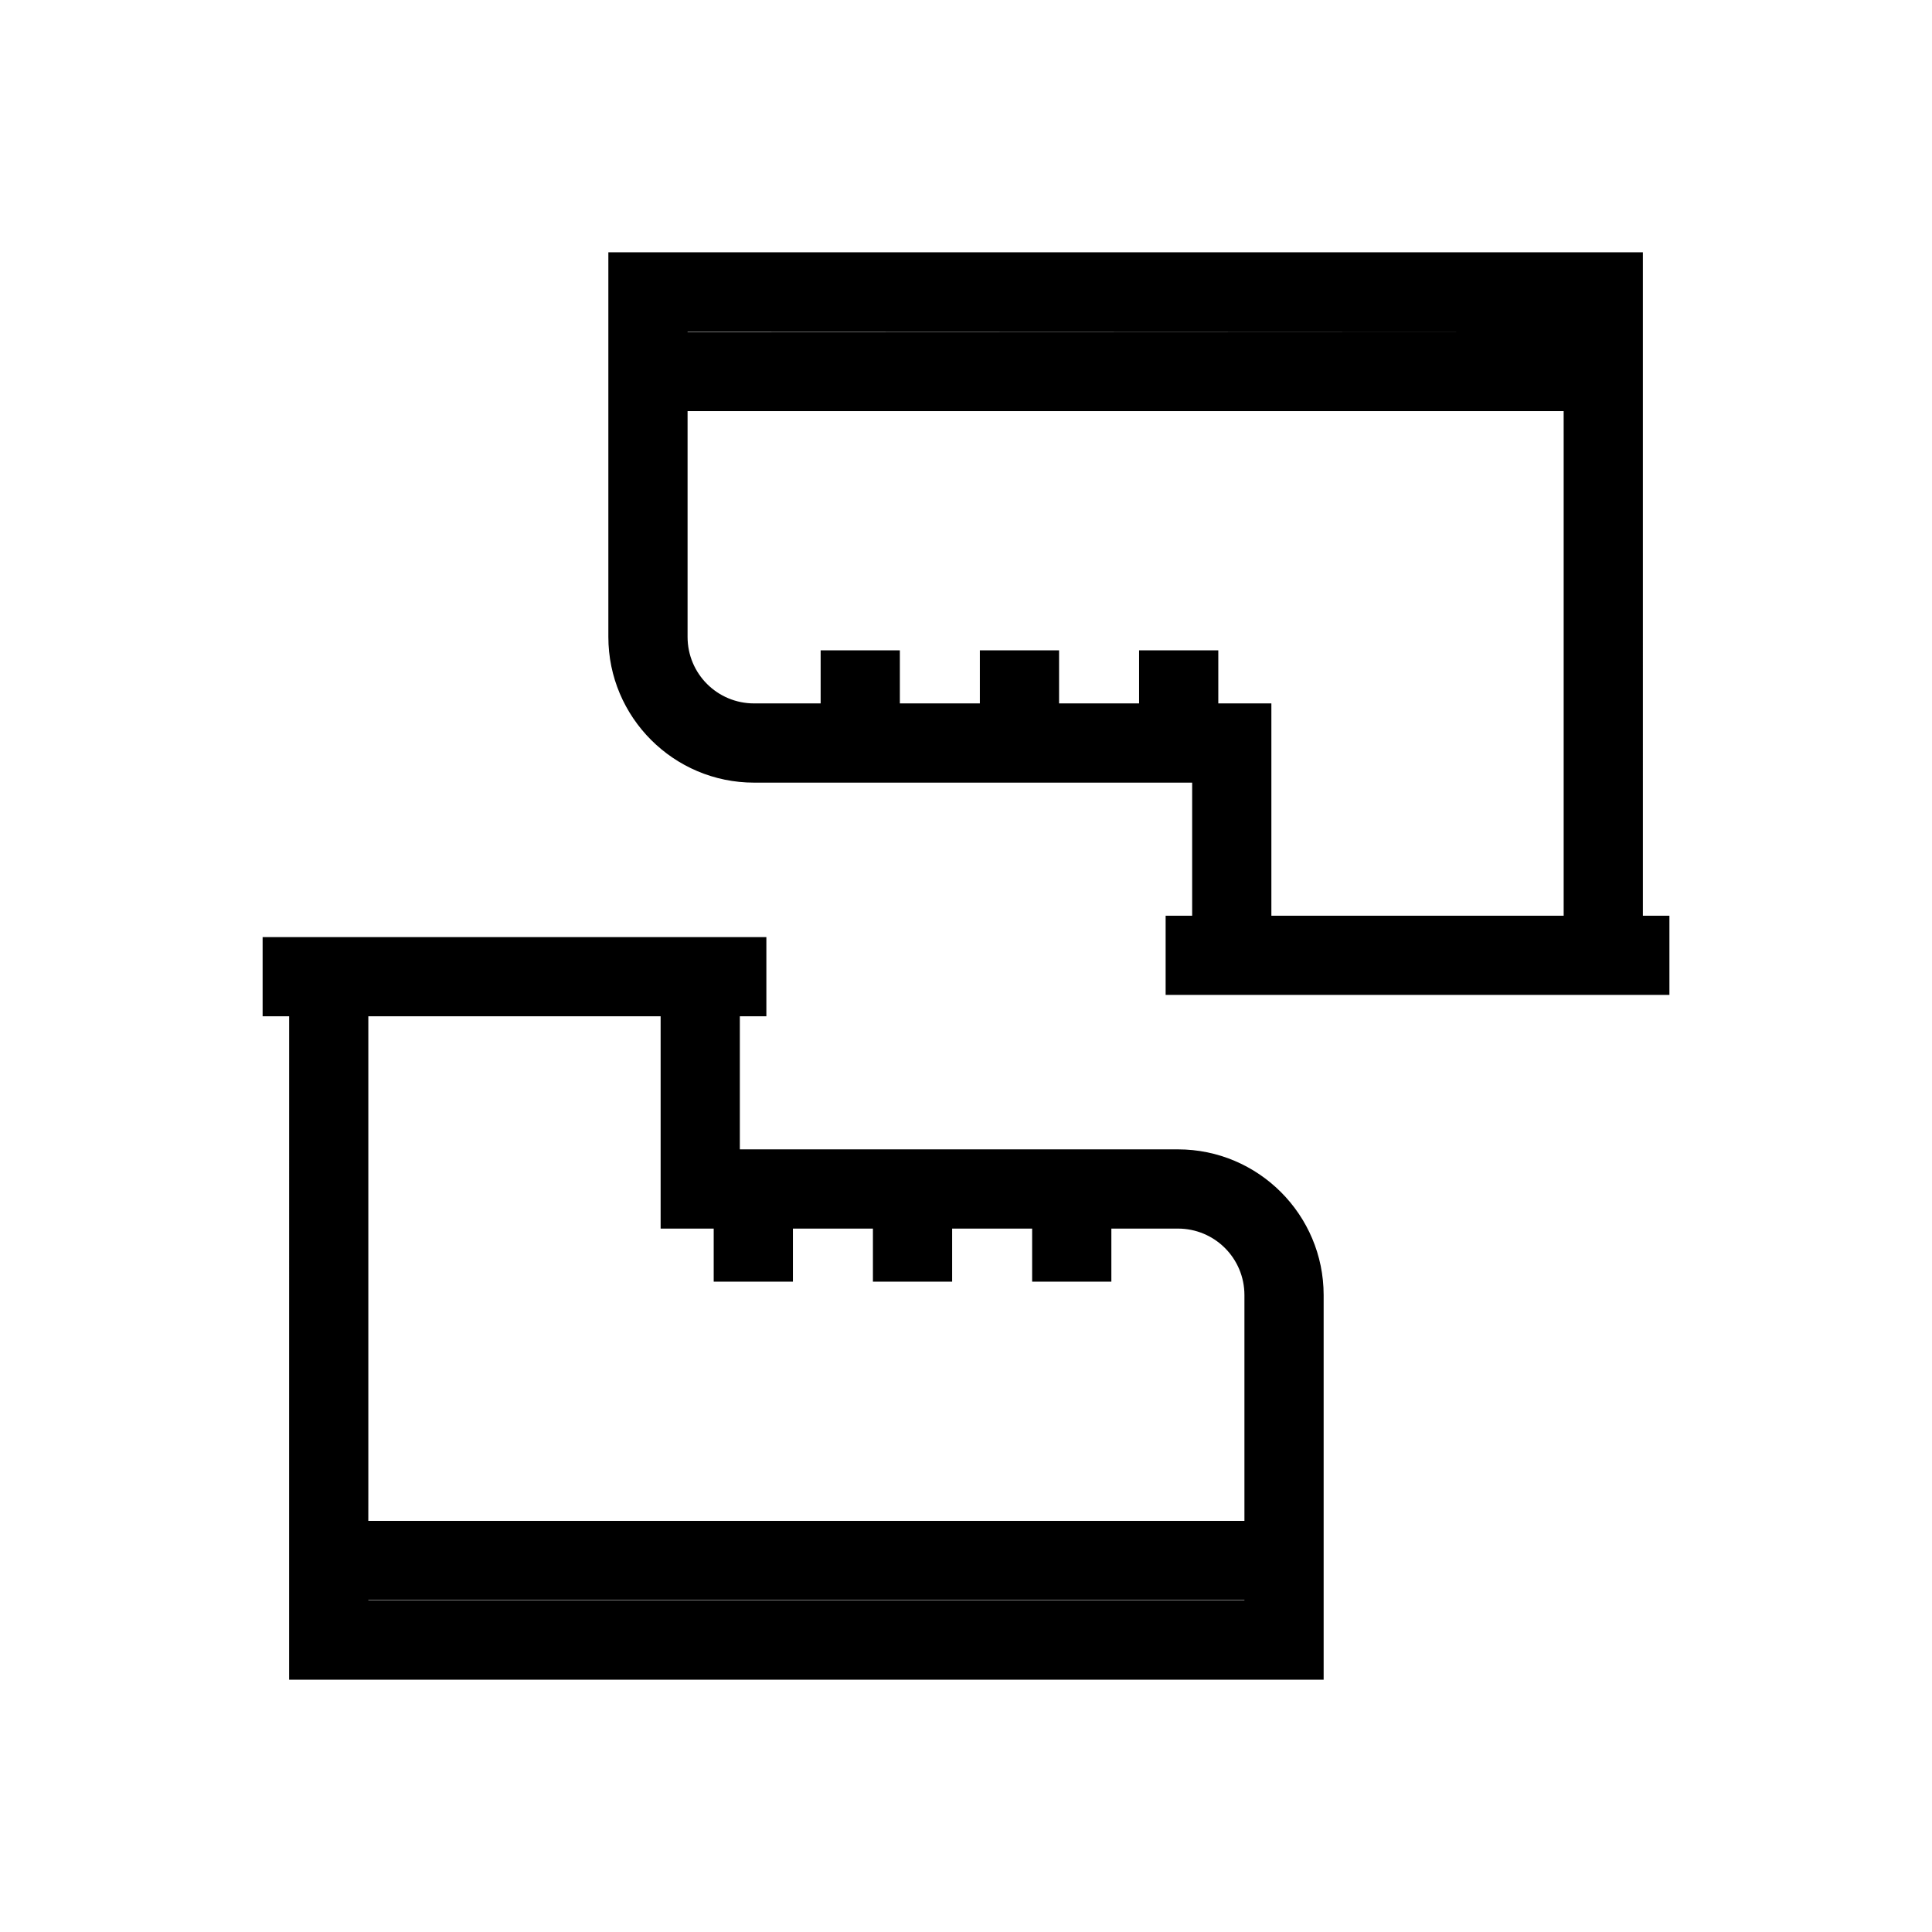 <?xml version="1.0" encoding="UTF-8"?>
<!-- Uploaded to: SVG Repo, www.svgrepo.com, Generator: SVG Repo Mixer Tools -->
<svg fill="#000000" width="800px" height="800px" version="1.1" viewBox="144 144 512 512" xmlns="http://www.w3.org/2000/svg">
 <g>
  <path d="m220.62 539.91v49.227h274.16v-101.92c0-21.309-17.32-38.625-38.625-38.625h-116.09v-35.266h7.031v-20.992h-133.5v20.992h7.031zm20.992 0v-126.58h77.461v56.258h14.066v14.066h20.992v-14.066h21.203v14.066h20.992v-14.066h21.203v14.066h20.992v-14.066h17.633c9.762 0 17.633 7.871 17.633 17.633v59.828h-232.18zm0 28.129h232.17v0.105h-232.17z"/>
  <path d="m579.38 260.09v-49.227h-274.16v101.92c0 21.309 17.32 38.625 38.625 38.625h116.09v35.266h-7.031v20.992h133.51v-20.992h-7.031v-35.266zm-20.992 0v126.58h-77.461v-56.258h-14.066v-14.066h-20.992v14.066h-21.203v-14.066h-20.992v14.066h-21.203v-14.066h-20.992v14.066h-17.633c-9.762 0-17.633-7.871-17.633-17.633v-59.828h232.17zm0-28.129h-232.17v-0.105z"/>
 </g>
</svg>